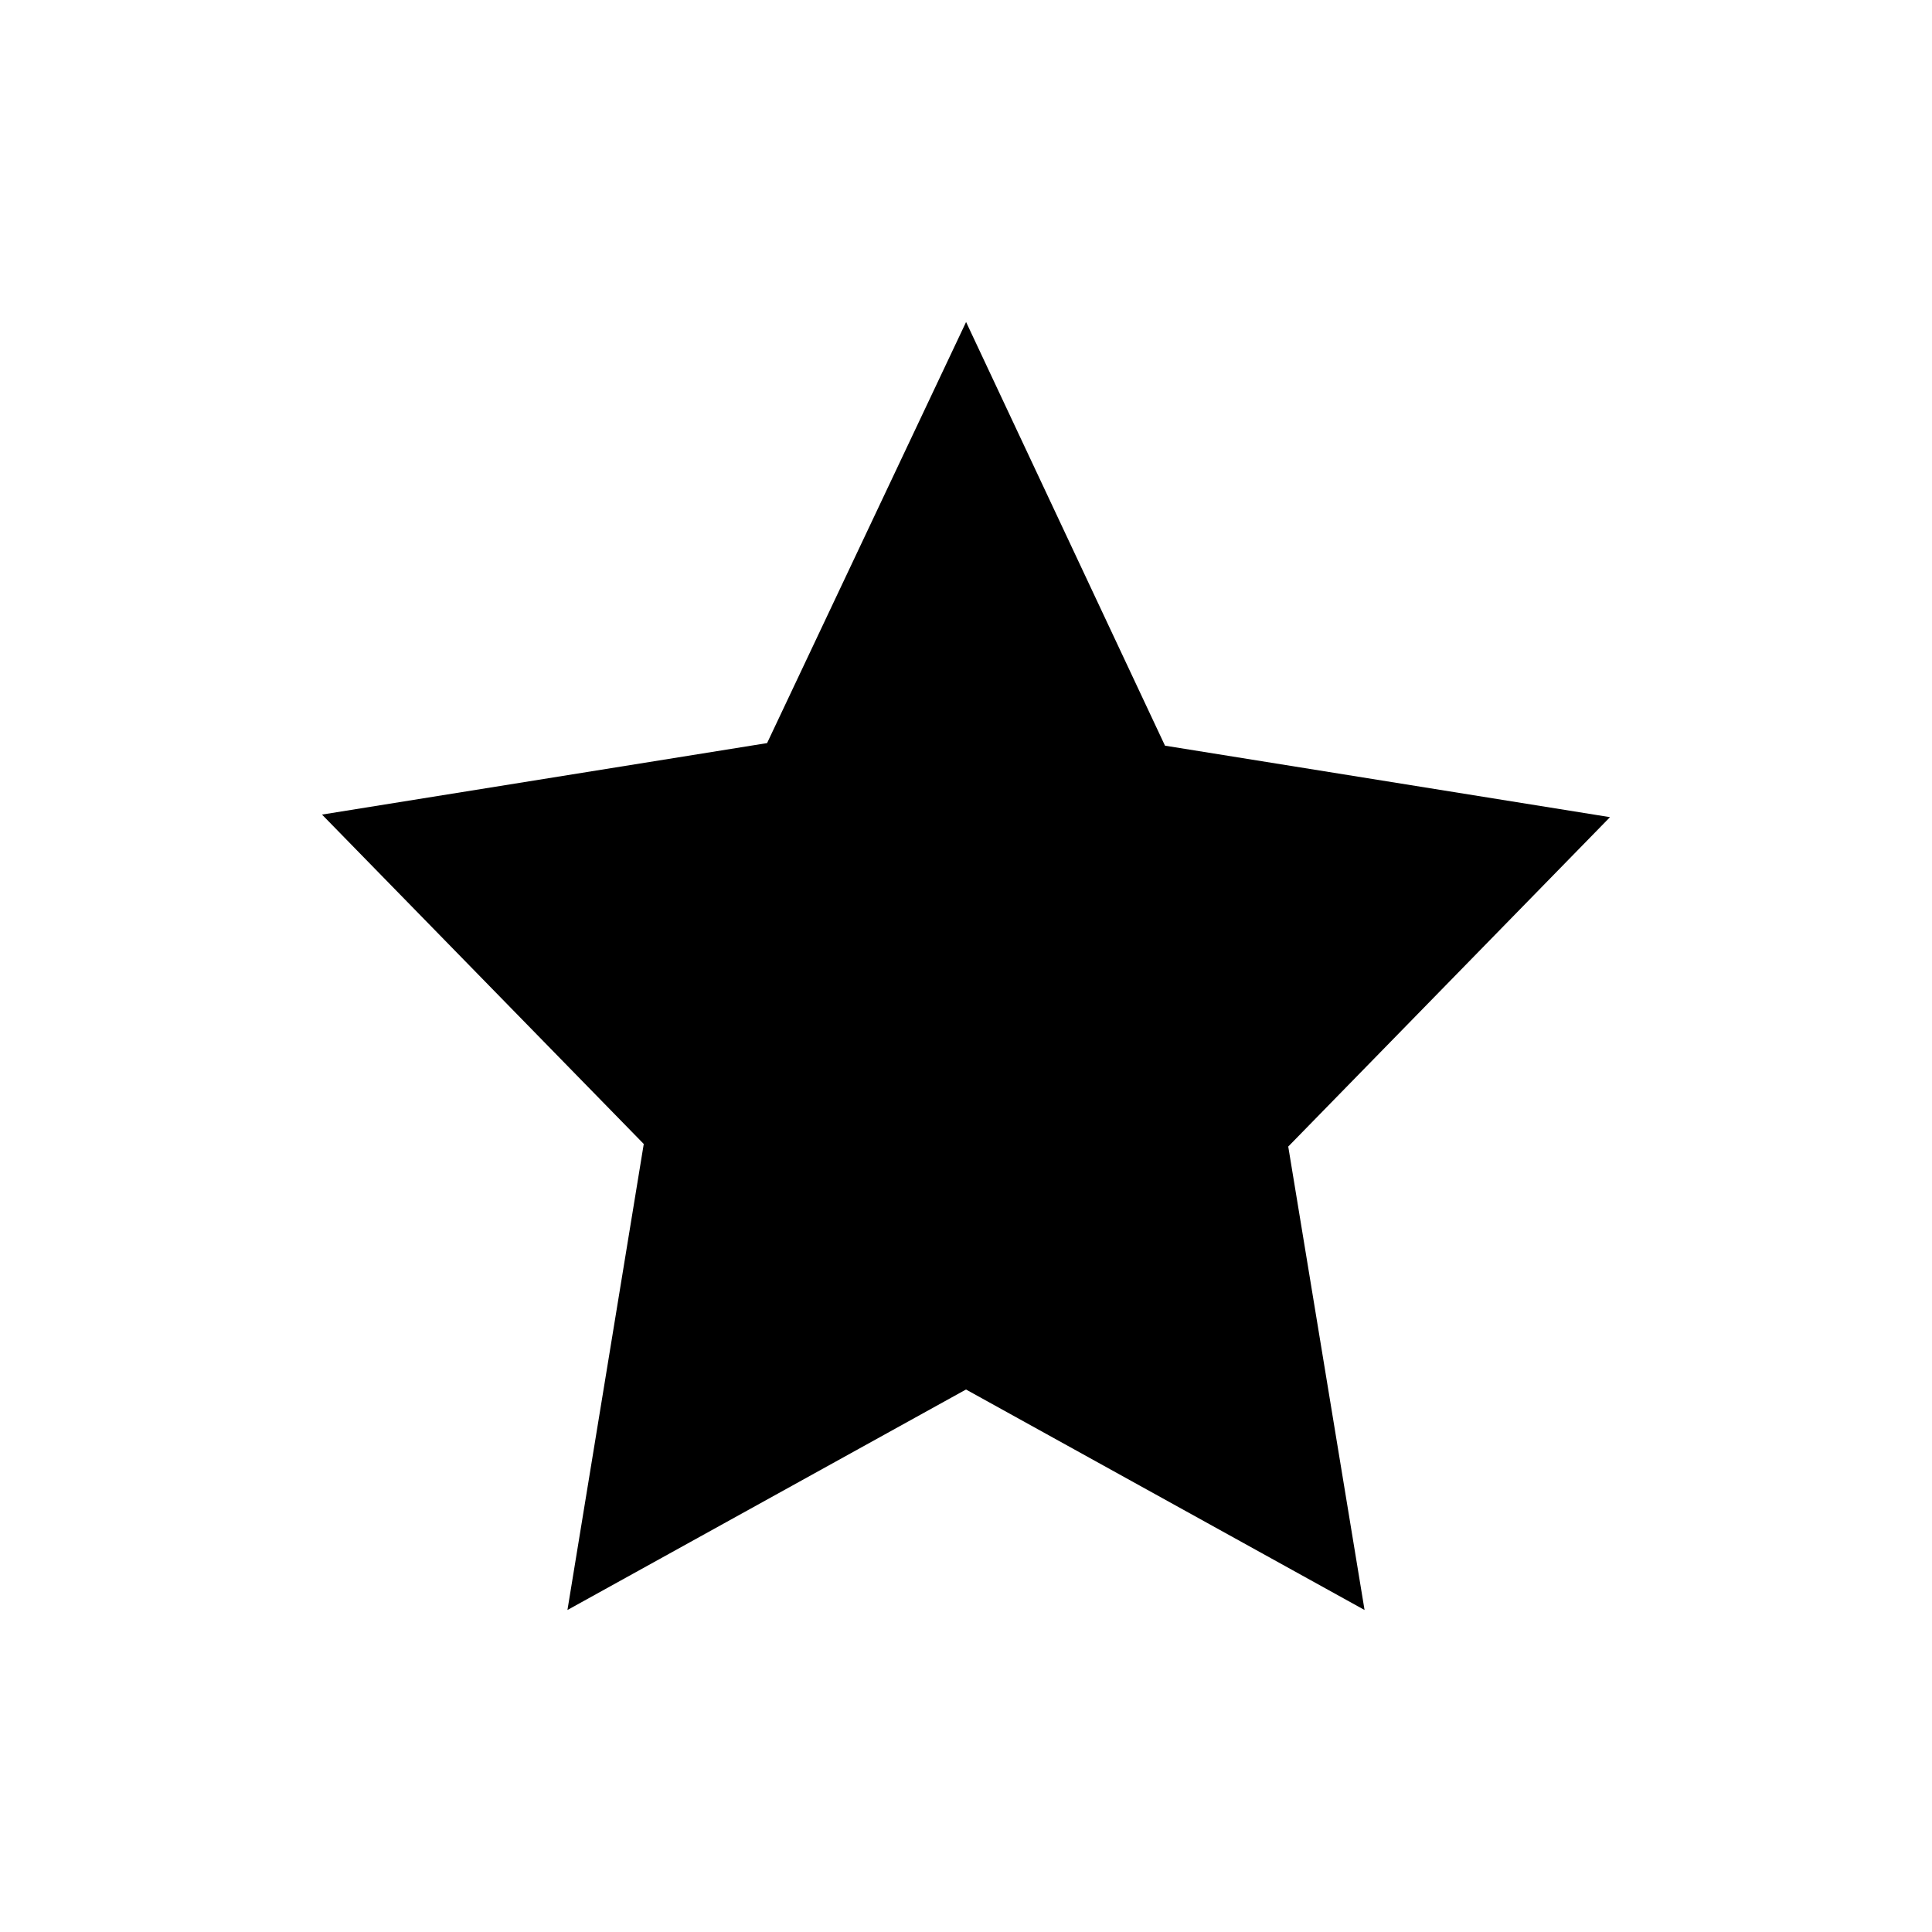 <svg width="24" height="24" viewBox="0 0 24 24" fill="none" xmlns="http://www.w3.org/2000/svg">
<path fill-rule="evenodd" clip-rule="evenodd" d="M12.001 4L14.472 9.263L20 10.151L16.003 14.243L16.951 20L12 17.261L7.049 20L7.997 14.211L4 10.119L9.529 9.231L12.001 4Z" fill="black"/>
</svg>
